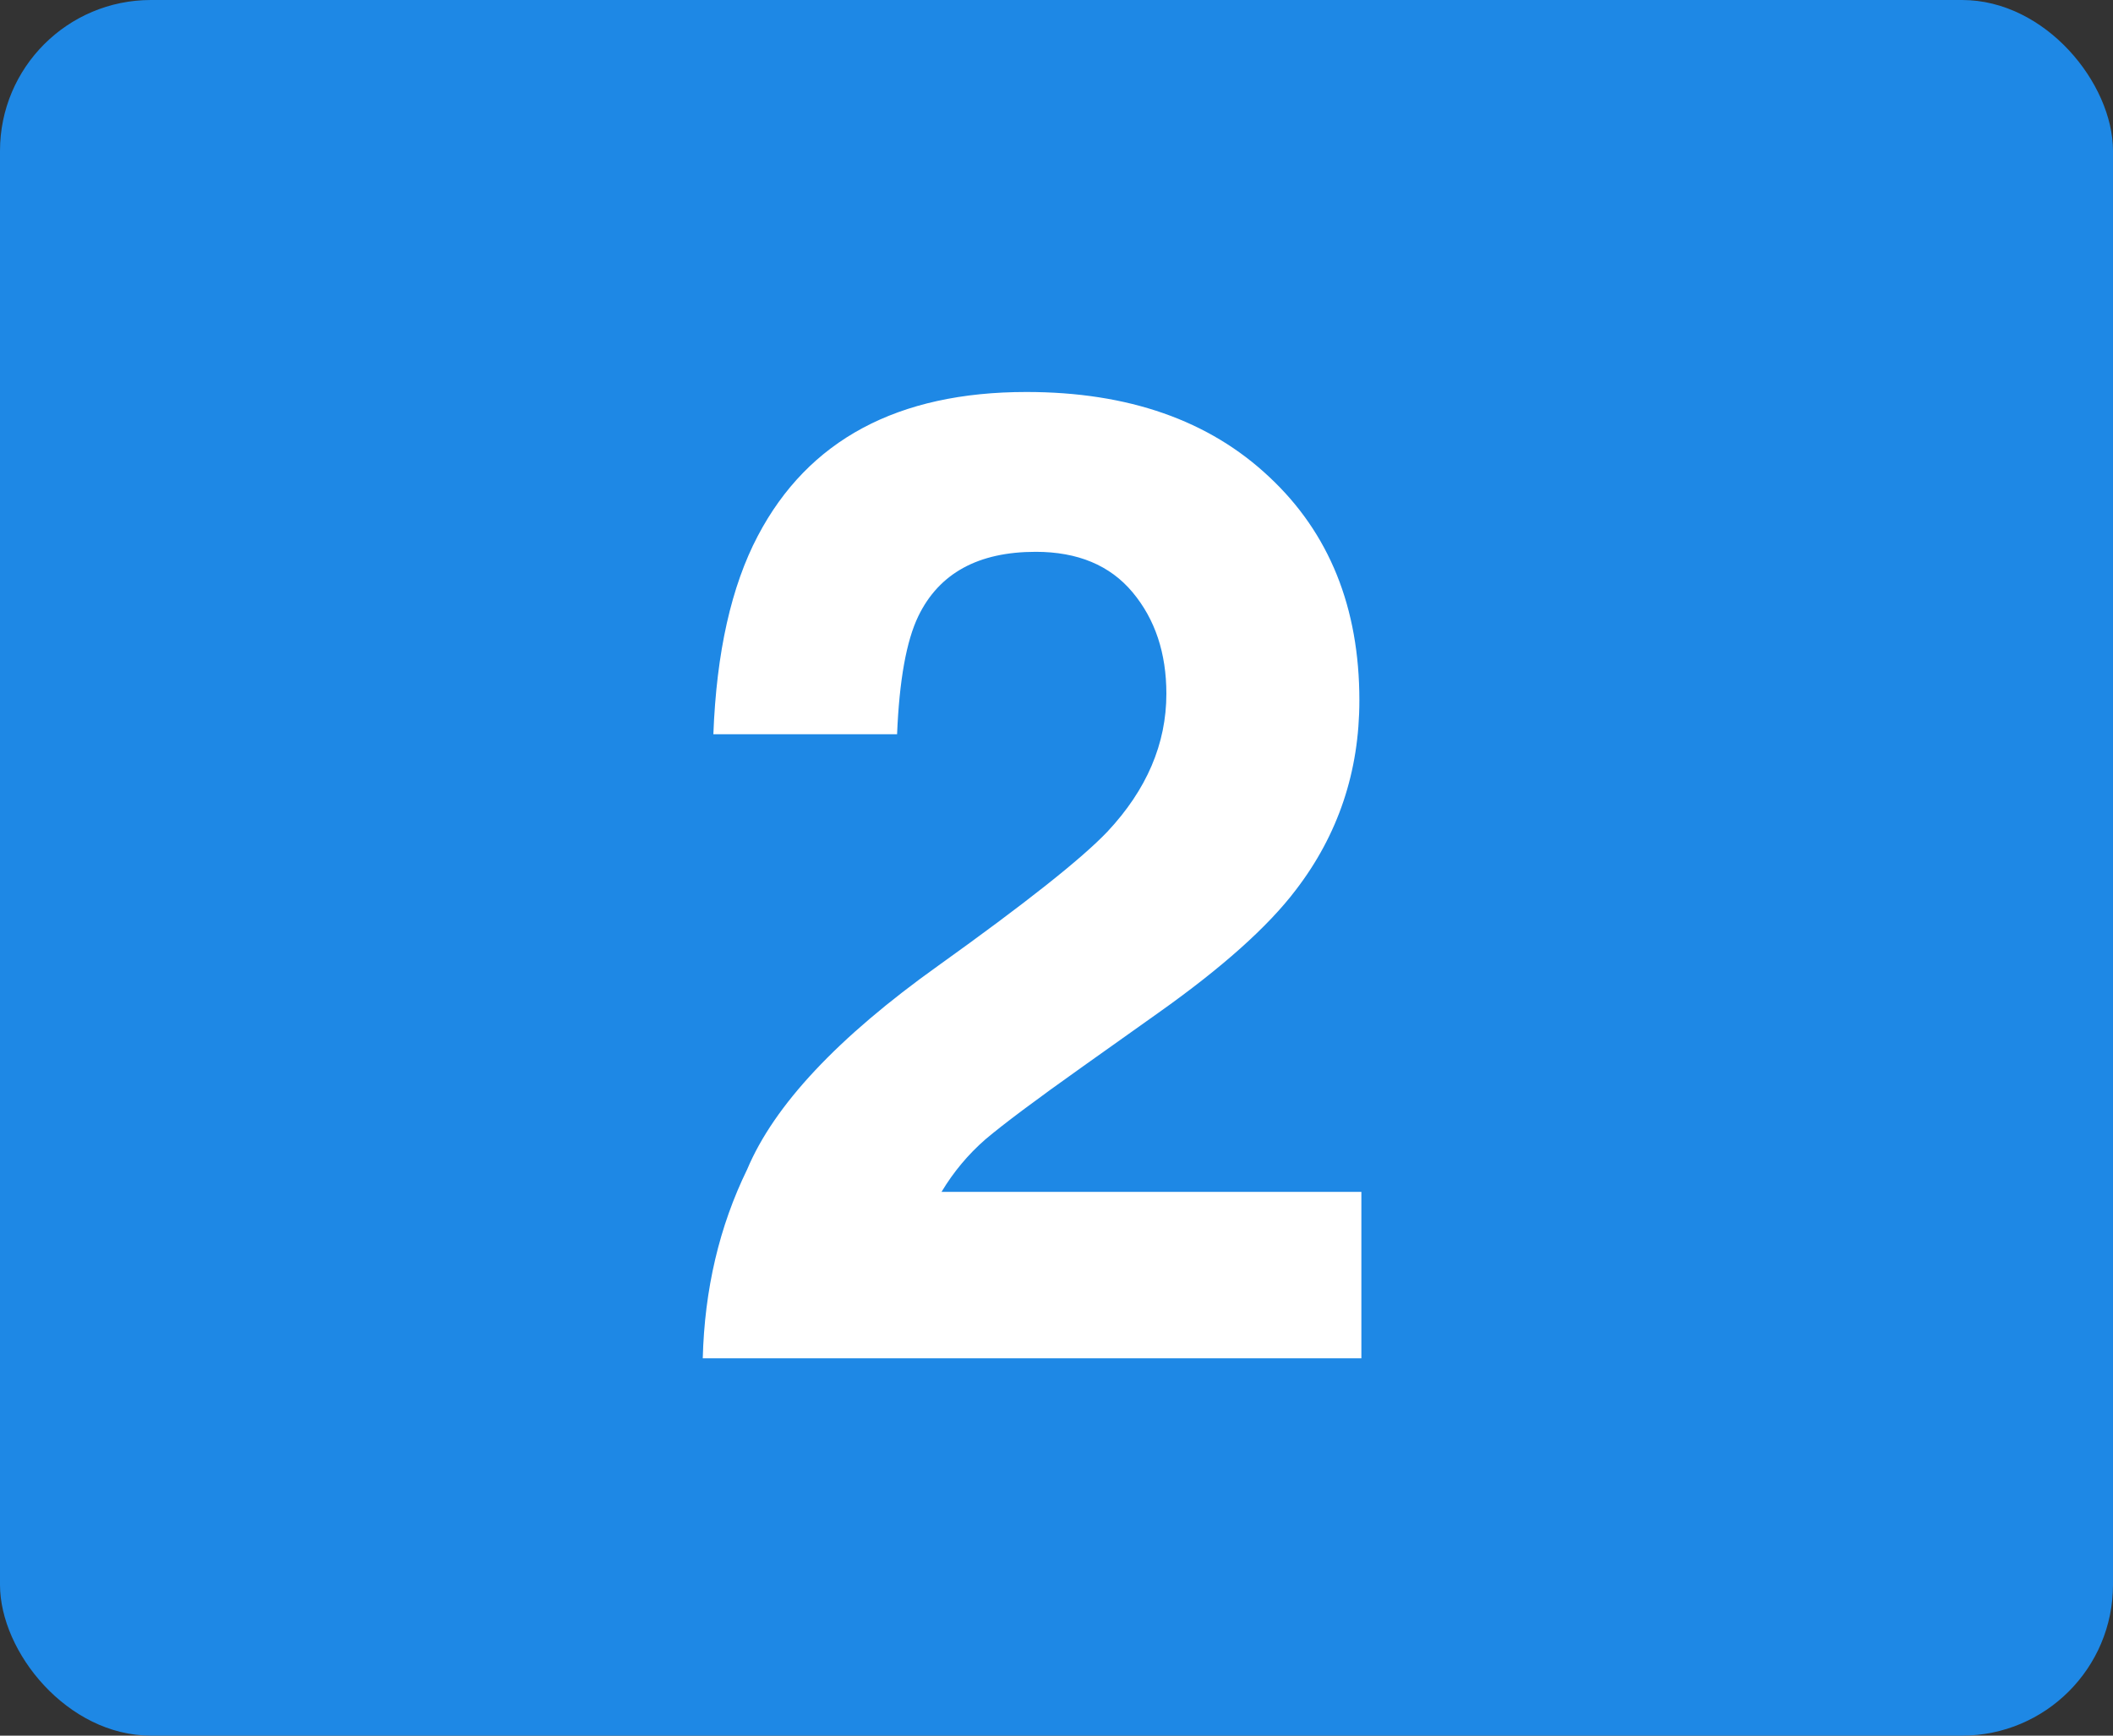 <svg width="56" height="46" viewBox="0 0 56 46" fill="none" xmlns="http://www.w3.org/2000/svg">
<rect x="0" y="0" width="56" height="46" fill="#333333" stroke="none"/>
<rect width="56" height="46" rx="4" fill="#1E88E5"/>
<path d="M30.016 15.697C29.418 14.982 28.562 14.625 27.449 14.625C25.926 14.625 24.889 15.193 24.338 16.33C24.021 16.986 23.834 18.029 23.775 19.459H18.906C18.988 17.291 19.381 15.539 20.084 14.203C21.42 11.66 23.793 10.389 27.203 10.389C29.898 10.389 32.043 11.139 33.637 12.639C35.23 14.127 36.027 16.102 36.027 18.562C36.027 20.449 35.465 22.125 34.34 23.59C33.602 24.562 32.389 25.646 30.701 26.842L28.697 28.266C27.443 29.156 26.582 29.801 26.113 30.199C25.656 30.598 25.27 31.061 24.953 31.588H36.08V36H18.625C18.672 34.172 19.064 32.502 19.803 30.99C20.518 29.291 22.205 27.492 24.865 25.594C27.174 23.941 28.668 22.758 29.348 22.043C30.391 20.93 30.912 19.711 30.912 18.387C30.912 17.309 30.613 16.412 30.016 15.697Z" fill="white"/>
</svg>
